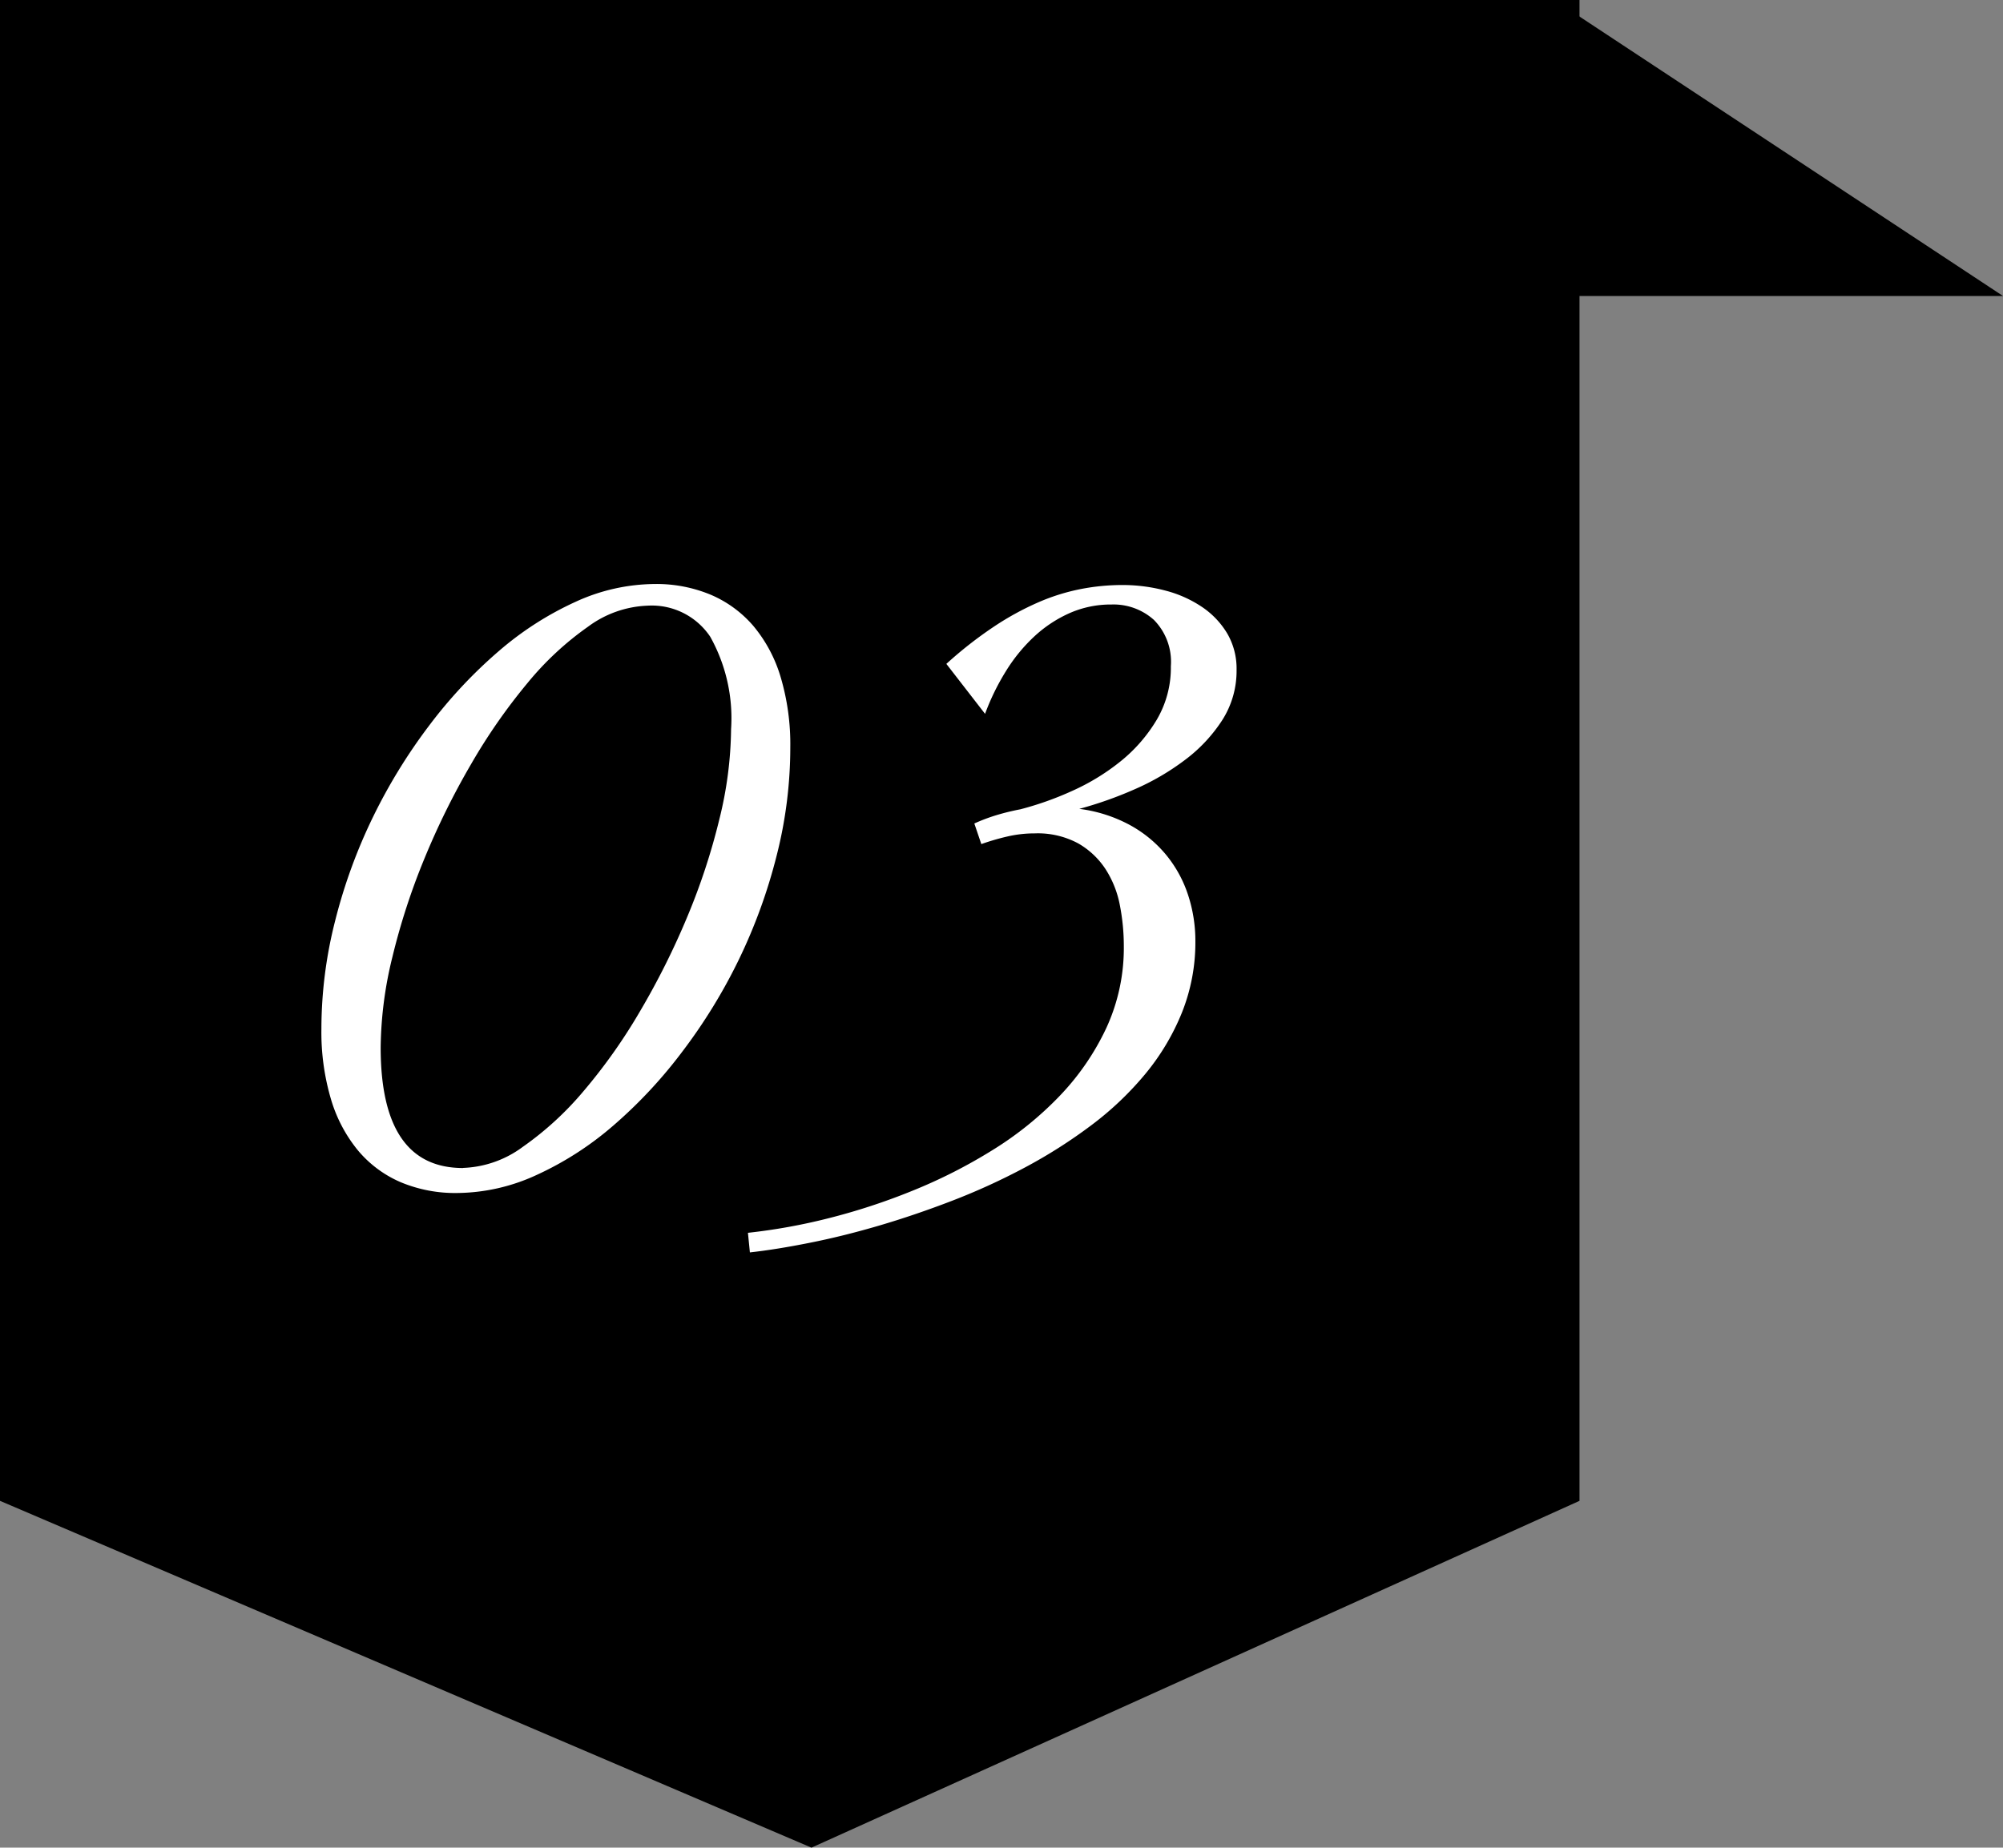 <svg xmlns="http://www.w3.org/2000/svg" width="79.832" height="73.655" viewBox="0 0 79.832 73.655">
  <rect x="0" y="0" width="79.832" height="73.655" fill="#808080" stroke="none"/>
  <g id="point03" transform="translate(-1160.774 -1486)">
    <path id="パス_6510" class="base_dark_color" data-name="パス 6510" d="M546.667,1440l17.879,11.8H546.667Z" transform="translate(676.061 46)"/>
    <path id="パス_3863" class="base_color" data-name="パス 3863" d="M0,0H62.953V59.83L32.342,73.655,0,59.83Z" transform="translate(1160.774 1486)"/>
    <path id="パス_6555" data-name="パス 6555" d="M4.629.449A5.618,5.618,0,0,1,2.383.02a4.571,4.571,0,0,1-1.7-1.26A5.8,5.8,0,0,1-.4-3.291a9.415,9.415,0,0,1-.381-2.8A17.475,17.475,0,0,1-.234-10.4a21.333,21.333,0,0,1,1.5-4.121,21.977,21.977,0,0,1,2.246-3.662,18.862,18.862,0,0,1,2.764-2.959,12.758,12.758,0,0,1,3.066-1.973,7.67,7.67,0,0,1,3.154-.713,5.618,5.618,0,0,1,2.246.43,4.618,4.618,0,0,1,1.7,1.25,5.7,5.7,0,0,1,1.084,2.041,9.415,9.415,0,0,1,.381,2.8A17.475,17.475,0,0,1,17.363-13a21.582,21.582,0,0,1-1.5,4.131A21.8,21.8,0,0,1,13.613-5.2,18.862,18.862,0,0,1,10.85-2.236,12.758,12.758,0,0,1,7.783-.264,7.67,7.67,0,0,1,4.629.449Zm.234-1a4.242,4.242,0,0,0,2.383-.84A12.633,12.633,0,0,0,9.668-3.613a22.109,22.109,0,0,0,2.256-3.193,30.528,30.528,0,0,0,1.875-3.75,25.822,25.822,0,0,0,1.279-3.887,15.435,15.435,0,0,0,.469-3.6,6.656,6.656,0,0,0-.83-3.682,2.8,2.8,0,0,0-2.49-1.24,4.242,4.242,0,0,0-2.383.84,12.152,12.152,0,0,0-2.412,2.246A23.079,23.079,0,0,0,5.186-16.65,30.386,30.386,0,0,0,3.32-12.871a26.748,26.748,0,0,0-1.27,3.906,15.557,15.557,0,0,0-.469,3.613Q1.582-.547,4.863-.547Zm20.379-13.73a7.16,7.16,0,0,1,.879-.332,9.358,9.358,0,0,1,.957-.234,12.679,12.679,0,0,0,2.061-.732,8.783,8.783,0,0,0,1.934-1.182,6.2,6.2,0,0,0,1.436-1.65,4.086,4.086,0,0,0,.566-2.139,2.377,2.377,0,0,0-.674-1.846,2.41,2.41,0,0,0-1.689-.615,4.076,4.076,0,0,0-1.67.342,5.12,5.12,0,0,0-1.406.928A6.657,6.657,0,0,0,26.5-20.352a9.336,9.336,0,0,0-.83,1.7l-1.543-1.992a16.162,16.162,0,0,1,1.895-1.484,11.384,11.384,0,0,1,1.787-.977,8.192,8.192,0,0,1,1.7-.527,8.7,8.7,0,0,1,1.611-.156,6.665,6.665,0,0,1,1.748.225,4.723,4.723,0,0,1,1.455.654,3.341,3.341,0,0,1,1,1.055,2.777,2.777,0,0,1,.371,1.445,3.646,3.646,0,0,1-.566,2,6.148,6.148,0,0,1-1.475,1.582,9.8,9.8,0,0,1-2.021,1.182,15.449,15.449,0,0,1-2.207.781,5.741,5.741,0,0,1,2,.635,4.945,4.945,0,0,1,1.455,1.191,4.93,4.93,0,0,1,.879,1.6,5.857,5.857,0,0,1,.293,1.846,7.533,7.533,0,0,1-.537,2.852A9.294,9.294,0,0,1,32.059-4.3,12.594,12.594,0,0,1,29.91-2.256a20.164,20.164,0,0,1-2.637,1.68,25.929,25.929,0,0,1-2.9,1.328q-1.494.576-2.939,1t-2.764.684q-1.318.264-2.373.381l-.078-.781a23.24,23.24,0,0,0,3.193-.576A25.247,25.247,0,0,0,22.771.361,20.717,20.717,0,0,0,25.965-1.26,13.6,13.6,0,0,0,28.65-3.428a10.11,10.11,0,0,0,1.855-2.705A7.611,7.611,0,0,0,31.2-9.395a8.445,8.445,0,0,0-.156-1.621,4.043,4.043,0,0,0-.566-1.436,3.21,3.21,0,0,0-1.094-1.035,3.4,3.4,0,0,0-1.738-.4,4.781,4.781,0,0,0-1.1.127,9.428,9.428,0,0,0-1.025.3Z" transform="translate(1174.365 1533.109)" fill="#fff"/>
  </g>
</svg>
